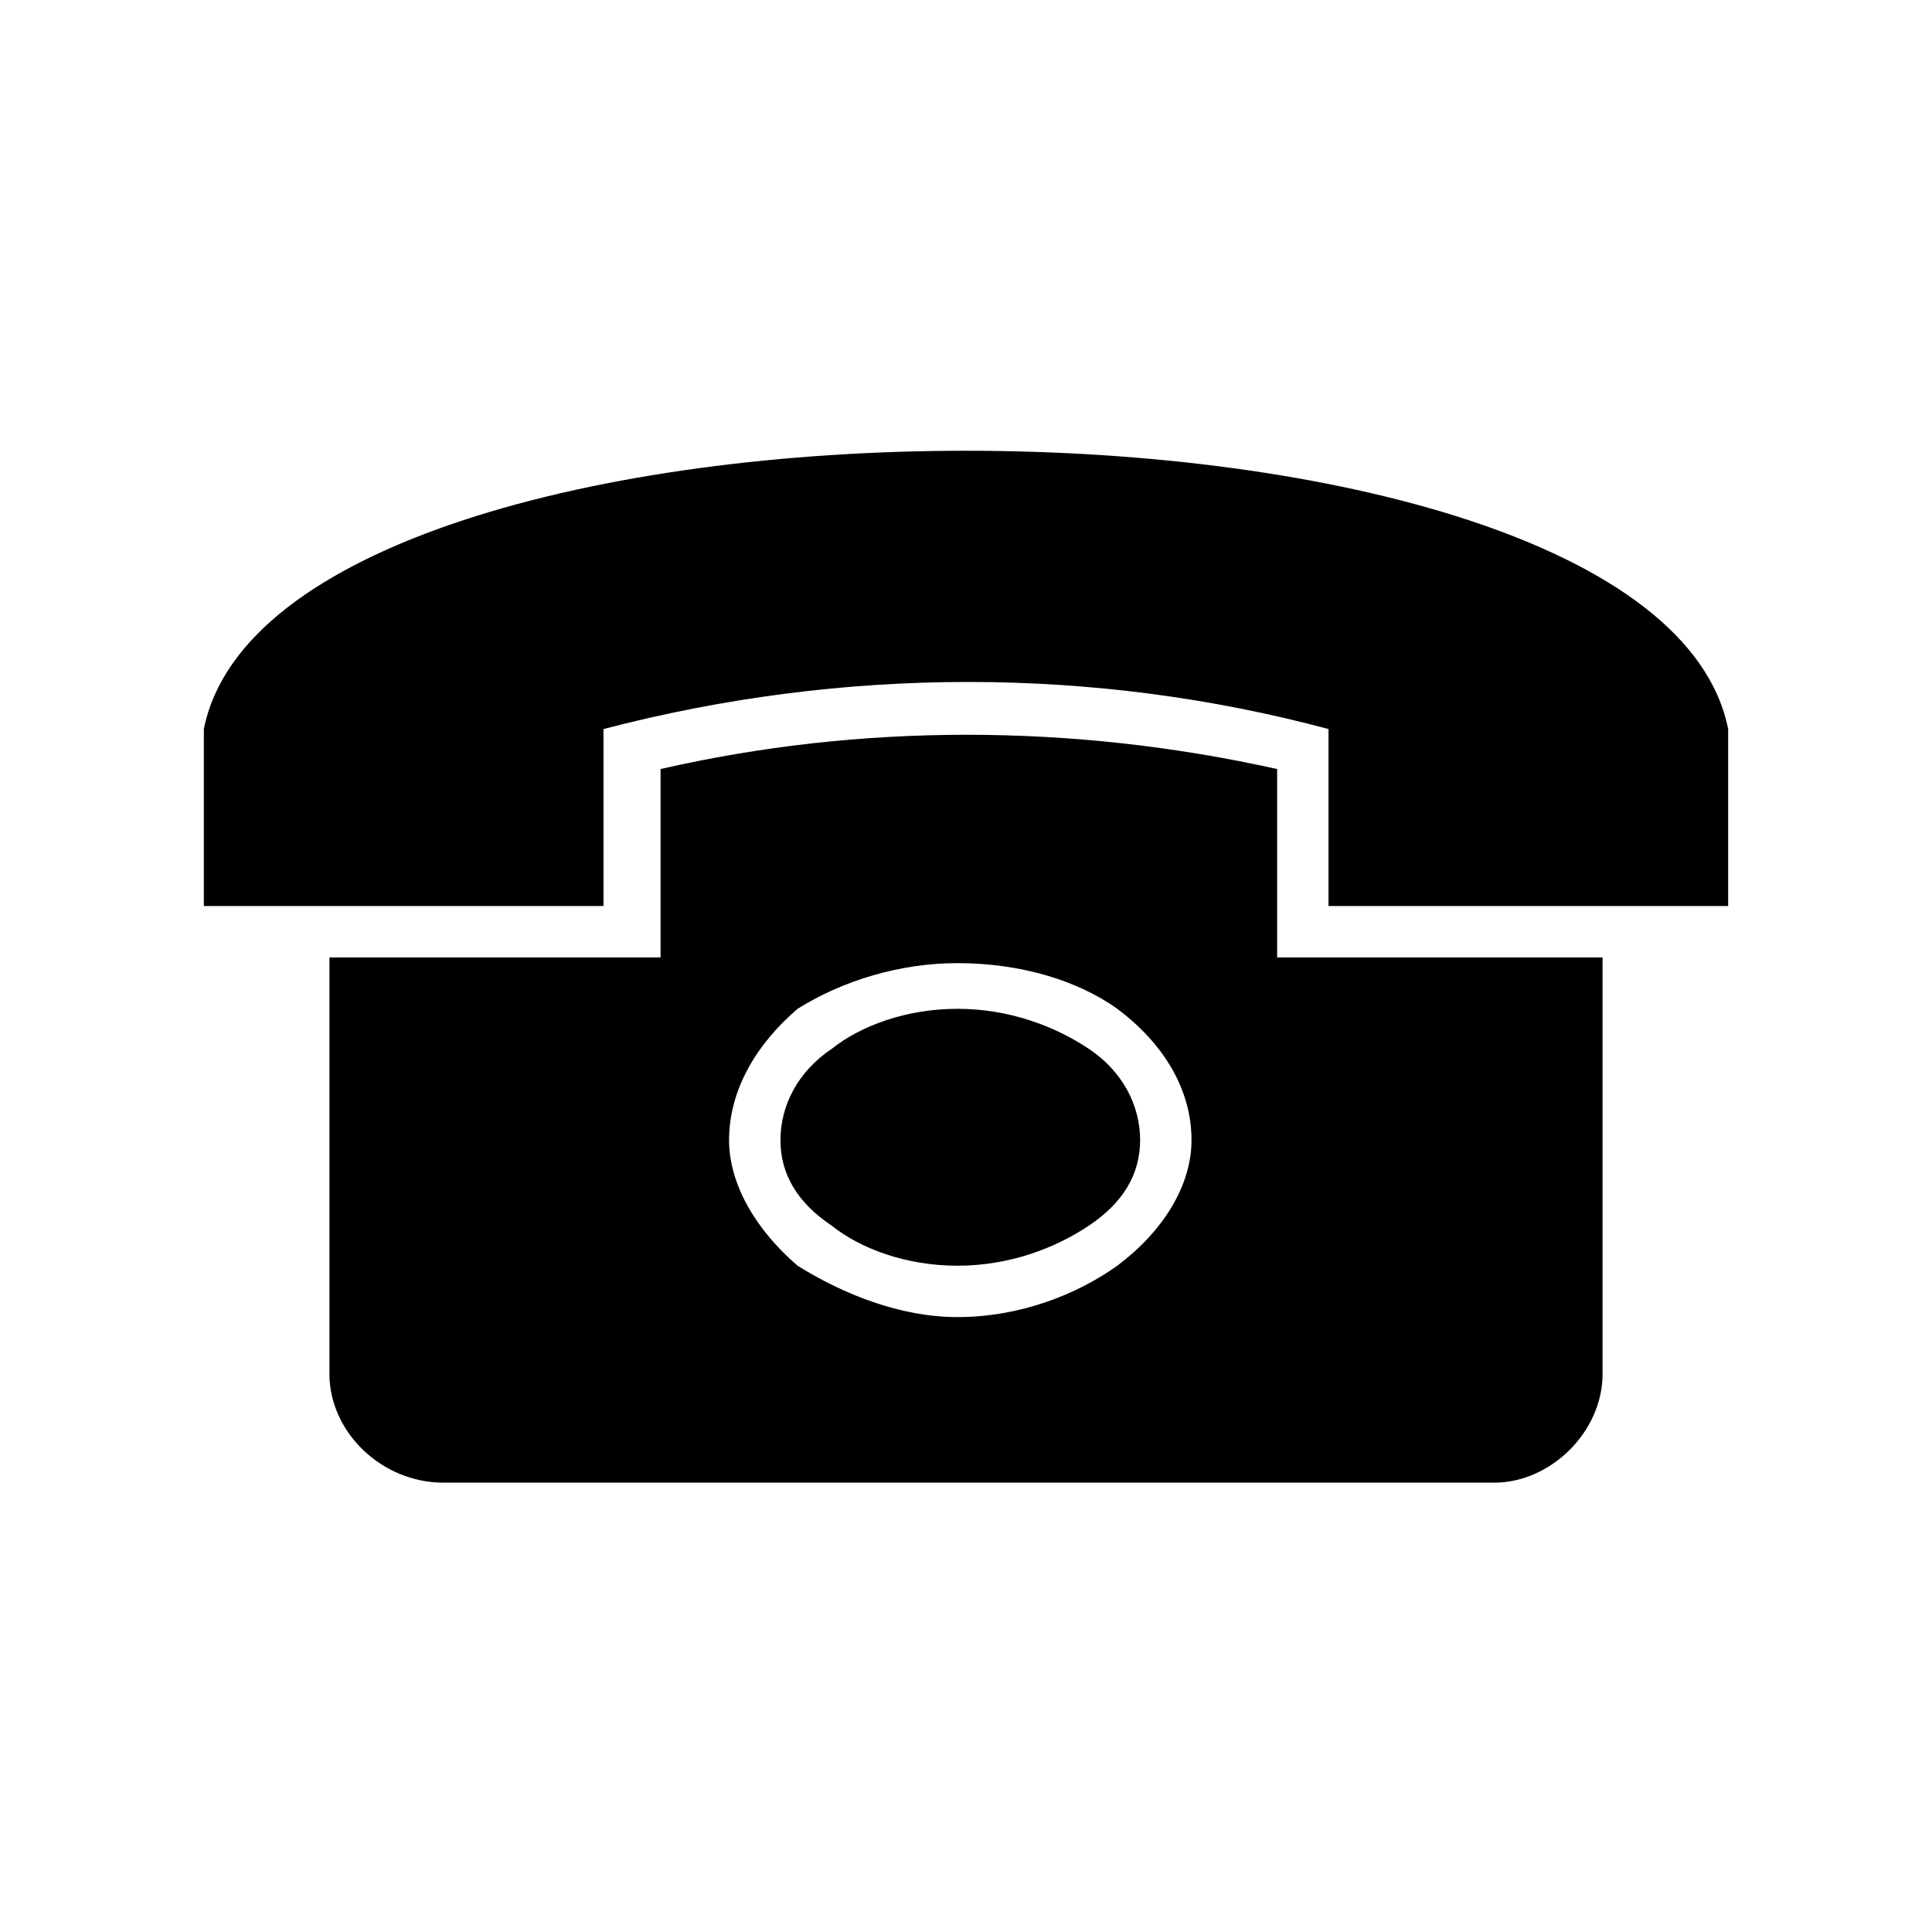 <?xml version="1.0" encoding="UTF-8"?>
<!-- The Best Svg Icon site in the world: iconSvg.co, Visit us! https://iconsvg.co -->
<svg fill="#000000" width="800px" height="800px" version="1.1" viewBox="144 144 512 512" xmlns="http://www.w3.org/2000/svg">
 <path d="m198.02 384.11h105.91v-46.902c63.543-16.641 130.11-16.641 192.14 0v46.902h105.91v-46.902c-19.668-98.34-384.29-98.34-403.96 0zm370.67 13.617v110.45c0 15.129-13.617 28.746-28.746 28.746h-278.38c-16.641 0-30.258-13.617-30.258-28.746v-110.45h87.75v-49.926c52.953-12.105 108.93-12.105 163.4 0v49.926zm-170.96 1.512c16.641 0 31.773 4.539 42.363 12.105 12.105 9.078 19.668 21.18 19.668 34.797 0 12.105-7.566 24.207-19.668 33.285-10.59 7.566-25.719 13.617-42.363 13.617-15.129 0-30.258-6.051-42.363-13.617-10.59-9.078-18.156-21.18-18.156-33.285 0-13.617 7.566-25.719 18.156-34.797 12.105-7.566 27.234-12.105 42.363-12.105zm34.797 22.695c-9.078-6.051-21.18-10.59-34.797-10.59-13.617 0-25.719 4.539-33.285 10.59-9.078 6.051-13.617 15.129-13.617 24.207s4.539 16.641 13.617 22.695c7.566 6.051 19.668 10.59 33.285 10.59 13.617 0 25.719-4.539 34.797-10.59 9.078-6.051 13.617-13.617 13.617-22.695s-4.539-18.156-13.617-24.207z" fill-rule="evenodd"/>
</svg>